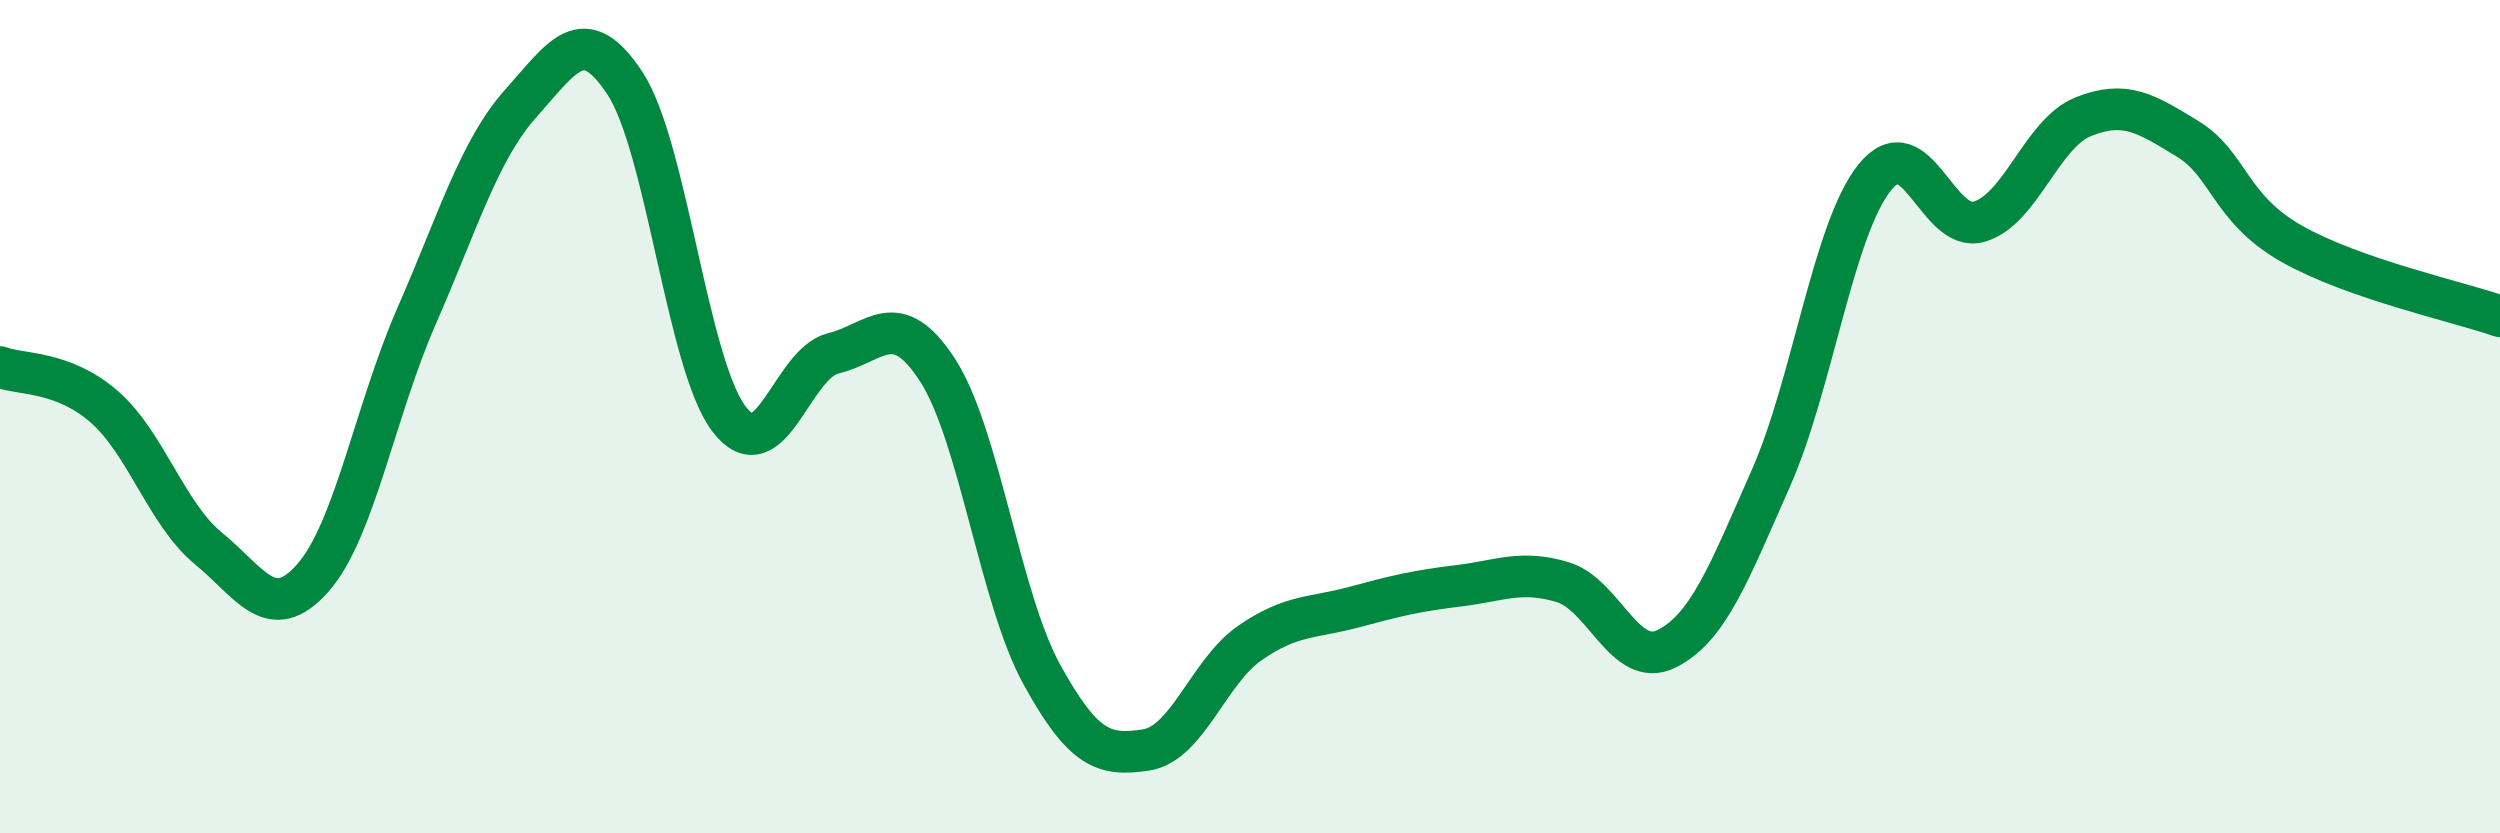 
    <svg width="60" height="20" viewBox="0 0 60 20" xmlns="http://www.w3.org/2000/svg">
      <path
        d="M 0,8.81 C 0.5,9 1.5,8.89 2.5,9.76 C 3.5,10.63 4,12.34 5,13.16 C 6,13.98 6.5,15 7.5,13.88 C 8.5,12.76 9,9.86 10,7.58 C 11,5.3 11.5,3.6 12.5,2.48 C 13.5,1.36 14,0.48 15,2 C 16,3.52 16.5,8.76 17.5,10.06 C 18.5,11.36 19,8.72 20,8.48 C 21,8.24 21.5,7.34 22.5,8.88 C 23.5,10.42 24,14.36 25,16.18 C 26,18 26.5,18.15 27.5,18 C 28.5,17.85 29,16.12 30,15.43 C 31,14.74 31.5,14.84 32.5,14.57 C 33.5,14.3 34,14.18 35,14.06 C 36,13.94 36.5,13.67 37.5,13.97 C 38.5,14.27 39,16.07 40,15.57 C 41,15.07 41.5,13.74 42.5,11.48 C 43.5,9.22 44,5.48 45,4.25 C 46,3.02 46.5,5.61 47.5,5.32 C 48.5,5.03 49,3.2 50,2.8 C 51,2.4 51.5,2.72 52.5,3.33 C 53.5,3.94 53.5,5 55,5.85 C 56.5,6.7 59,7.24 60,7.59L60 20L0 20Z"
        fill="#008740"
        opacity="0.1"
        stroke-linecap="round"
        stroke-linejoin="round"
      />
      <path
        d="M 0,8.81 C 0.5,9 1.5,8.89 2.5,9.76 C 3.5,10.63 4,12.34 5,13.16 C 6,13.98 6.5,15 7.5,13.88 C 8.5,12.76 9,9.86 10,7.58 C 11,5.3 11.5,3.6 12.5,2.48 C 13.5,1.36 14,0.48 15,2 C 16,3.52 16.5,8.76 17.5,10.06 C 18.5,11.36 19,8.72 20,8.48 C 21,8.24 21.5,7.34 22.5,8.88 C 23.5,10.42 24,14.36 25,16.18 C 26,18 26.5,18.15 27.5,18 C 28.5,17.85 29,16.12 30,15.43 C 31,14.74 31.5,14.84 32.5,14.57 C 33.5,14.3 34,14.18 35,14.06 C 36,13.94 36.5,13.67 37.5,13.97 C 38.5,14.27 39,16.07 40,15.57 C 41,15.07 41.5,13.74 42.5,11.48 C 43.5,9.22 44,5.48 45,4.25 C 46,3.02 46.5,5.61 47.5,5.32 C 48.5,5.03 49,3.2 50,2.8 C 51,2.4 51.5,2.72 52.5,3.33 C 53.5,3.94 53.5,5 55,5.85 C 56.5,6.7 59,7.24 60,7.59"
        stroke="#008740"
        stroke-width="1"
        fill="none"
        stroke-linecap="round"
        stroke-linejoin="round"
      />
    </svg>
  